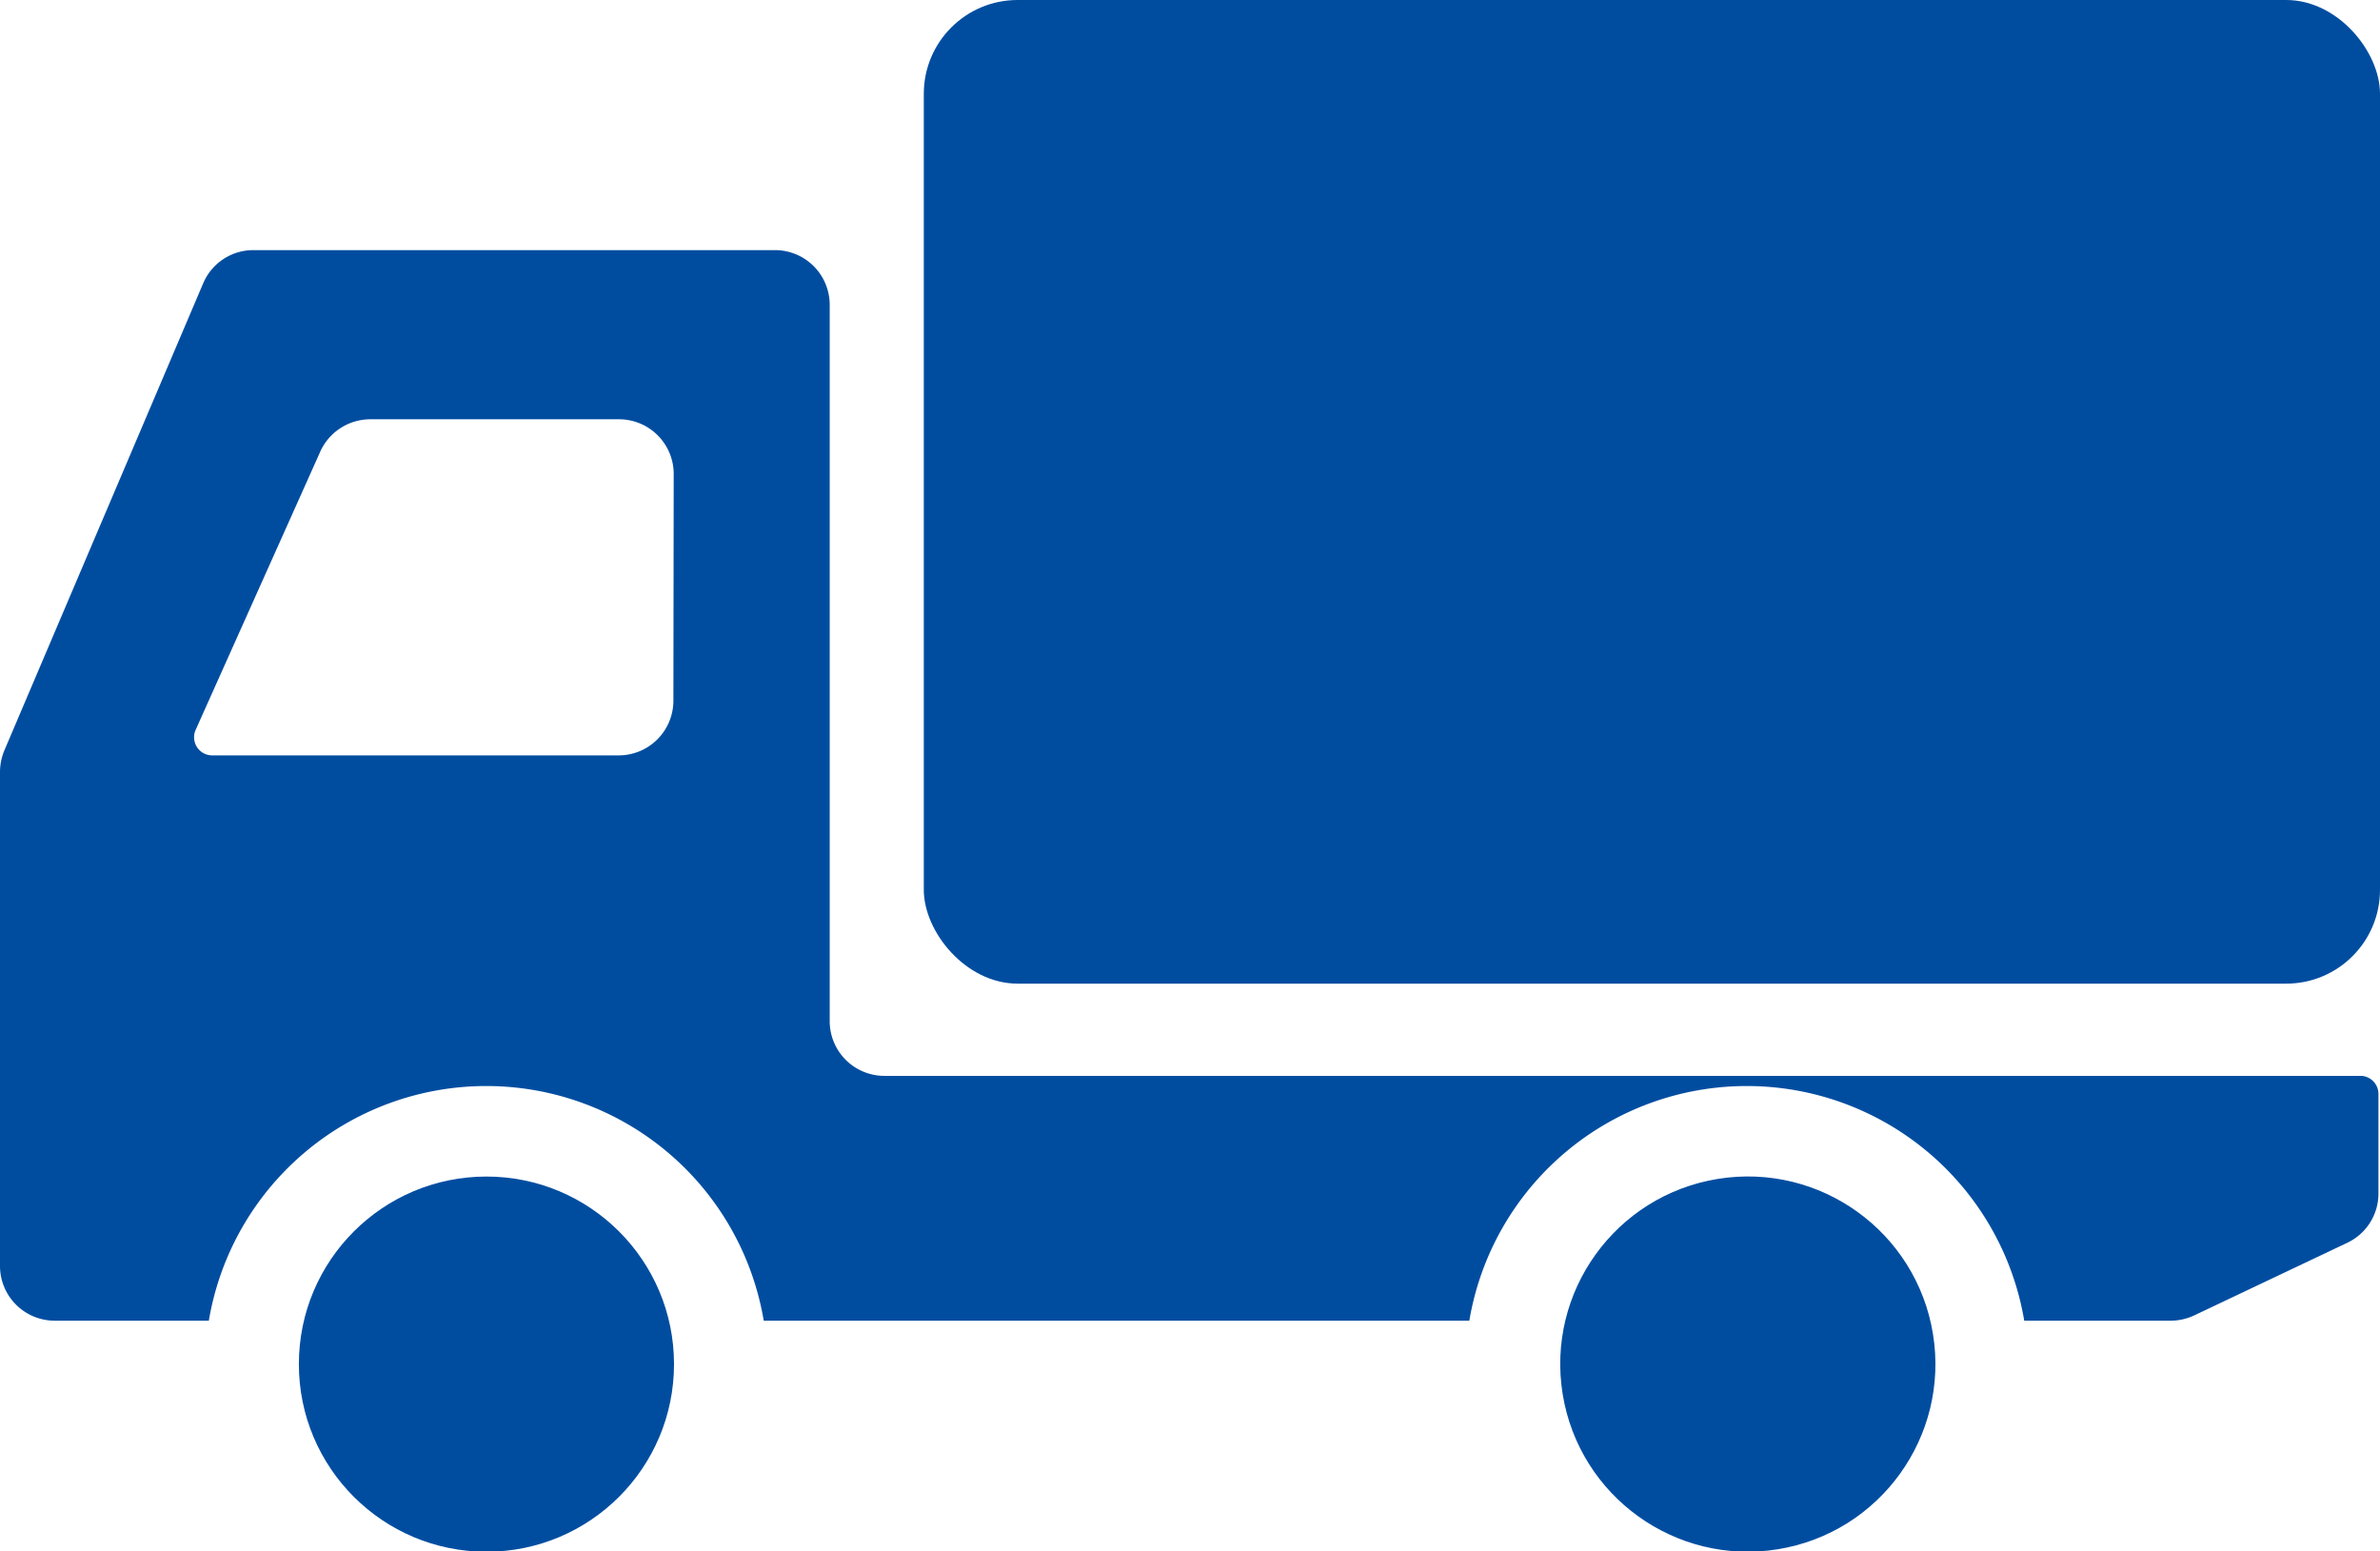 <svg xmlns="http://www.w3.org/2000/svg" viewBox="0 0 76.13 49.62"><defs><style>.cls-1{fill:#004da0;}</style></defs><g id="レイヤー_2" data-name="レイヤー 2"><g id="データ"><rect class="cls-1" x="29.55" width="46.58" height="31.46" rx="3"/><circle class="cls-1" cx="15.56" cy="43.63" r="6"/><circle class="cls-1" cx="55.91" cy="43.63" r="6" transform="translate(-6.27 9.52) rotate(-9.22)"/><path class="cls-1" d="M75.54,34.41H28.29a1.75,1.75,0,0,1-1.75-1.75V9.75A1.75,1.75,0,0,0,24.79,8H8.11A1.74,1.74,0,0,0,6.5,9.06L.14,24a1.81,1.81,0,0,0-.14.69v15.8a1.75,1.75,0,0,0,1.75,1.75H6.68a9,9,0,0,1,17.75,0H47a9,9,0,0,1,17.75,0h4.69a1.79,1.79,0,0,0,.75-.17l4.89-2.32a1.74,1.74,0,0,0,1-1.58V35A.58.58,0,0,0,75.54,34.41Zm-54-12a1.75,1.75,0,0,1-1.75,1.75h-13a.58.58,0,0,1-.53-.82l4-8.93a1.76,1.76,0,0,1,1.6-1H19.8a1.75,1.75,0,0,1,1.75,1.75Z"/></g></g></svg>
